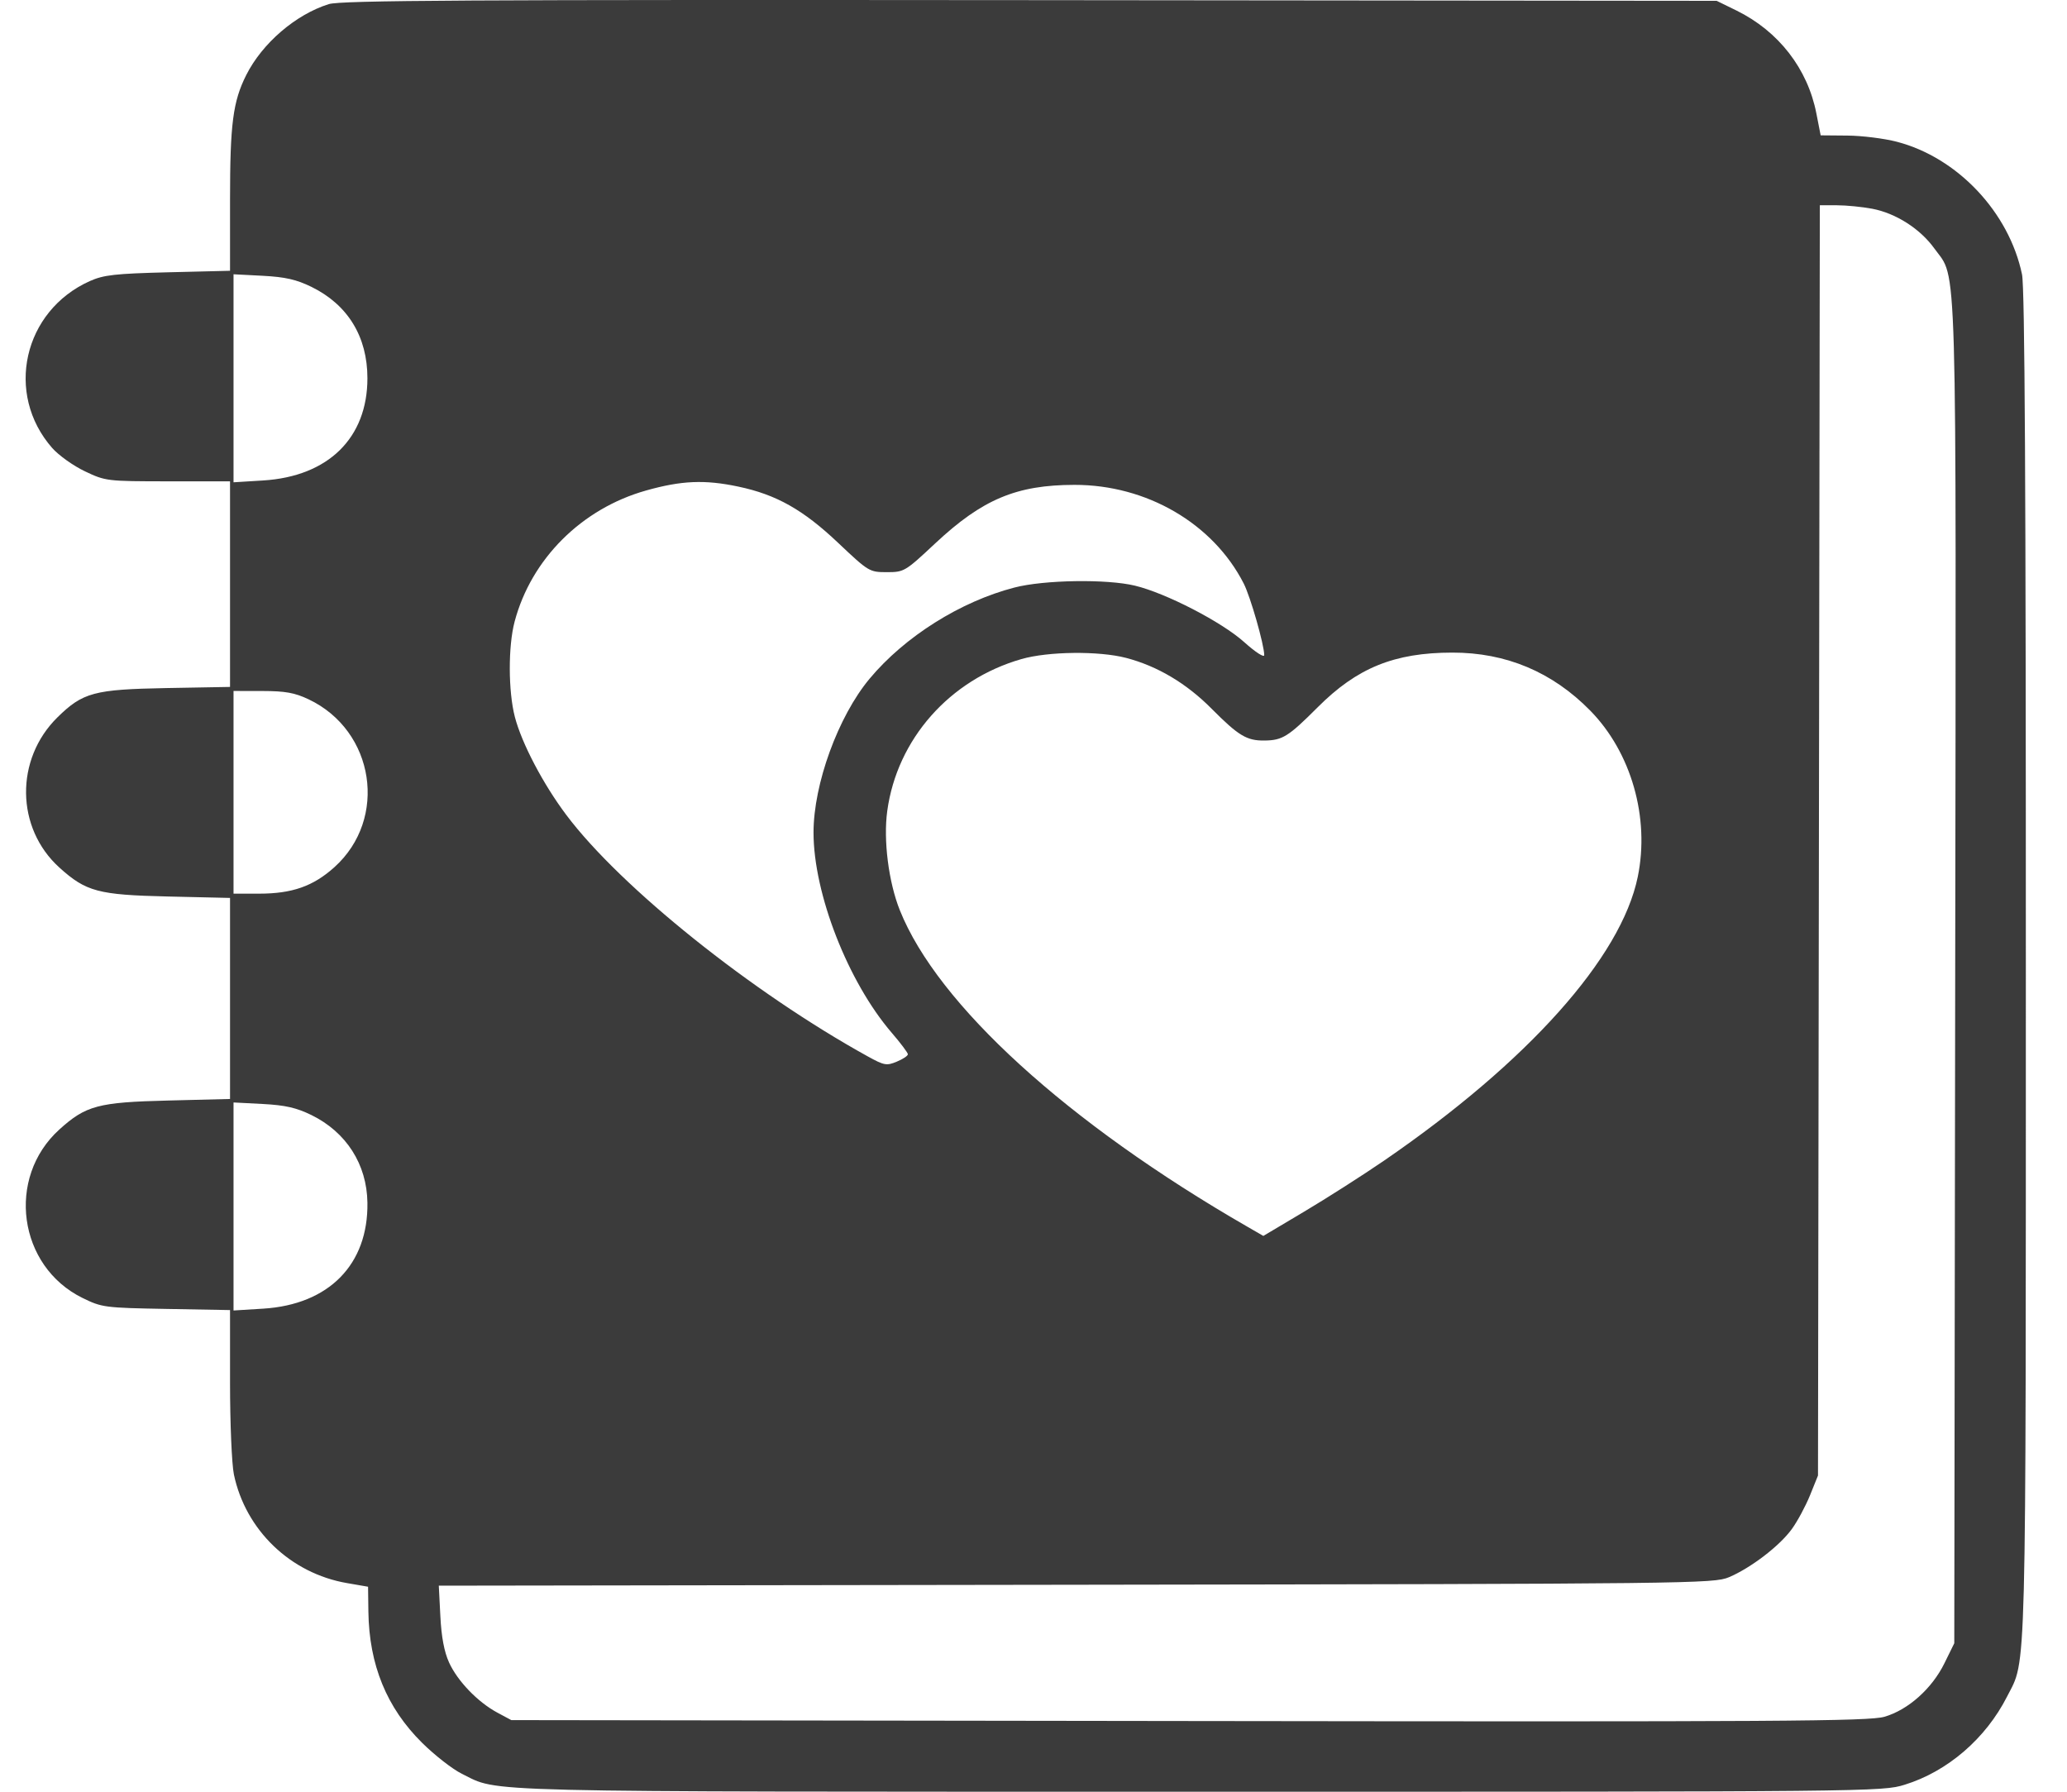 <svg xmlns="http://www.w3.org/2000/svg" width="45" height="39" viewBox="0 0 45 39" fill="none"><path fill-rule="evenodd" clip-rule="evenodd" d="M7.157 0.09C6.437 0.316 5.711 0.94 5.362 1.631C5.071 2.209 5.008 2.695 5.008 4.348V5.894L3.658 5.927C2.503 5.956 2.257 5.984 1.956 6.118C0.507 6.767 0.1 8.571 1.136 9.751C1.278 9.912 1.599 10.141 1.851 10.26C2.299 10.473 2.332 10.476 3.658 10.477L5.008 10.477V12.714V14.952L3.62 14.977C2.05 15.006 1.803 15.072 1.251 15.614C0.323 16.527 0.342 18.024 1.293 18.884C1.874 19.409 2.139 19.479 3.658 19.514L5.008 19.545V21.733V23.921L3.658 23.955C2.138 23.992 1.869 24.064 1.293 24.585C0.13 25.636 0.394 27.564 1.796 28.252C2.218 28.459 2.276 28.467 3.62 28.491L5.008 28.516V30.104C5.008 30.977 5.046 31.872 5.092 32.094C5.346 33.307 6.325 34.247 7.556 34.459L8.013 34.538L8.02 35.079C8.036 36.239 8.418 37.172 9.19 37.936C9.465 38.208 9.854 38.511 10.056 38.61C10.888 39.019 10.065 38.999 26.089 39C40.78 39.001 40.977 38.999 41.465 38.848C42.398 38.56 43.231 37.843 43.695 36.929C44.123 36.089 44.103 36.857 44.104 20.996C44.105 10.613 44.081 6.26 44.021 5.974C43.739 4.62 42.617 3.43 41.297 3.086C41.022 3.014 40.535 2.953 40.217 2.951L39.637 2.946L39.544 2.471C39.354 1.495 38.721 0.68 37.806 0.23L37.373 0.018L22.427 0.003C10.163 -0.008 7.422 0.007 7.157 0.09ZM40.761 4.544C41.275 4.642 41.806 4.981 42.114 5.411C42.615 6.109 42.588 5.145 42.566 21.207L42.546 35.768L42.332 36.203C42.061 36.755 41.543 37.218 41.027 37.368C40.686 37.467 38.782 37.479 25.884 37.461L11.131 37.441L10.827 37.278C10.401 37.049 9.959 36.59 9.776 36.186C9.671 35.956 9.609 35.628 9.587 35.18L9.553 34.515L23.425 34.495C36.856 34.476 37.308 34.47 37.64 34.331C38.116 34.13 38.744 33.649 39.009 33.283C39.132 33.114 39.31 32.782 39.406 32.546L39.579 32.117L39.599 18.292L39.619 4.468H39.988C40.191 4.468 40.539 4.502 40.761 4.544ZM6.78 6.244C7.572 6.632 7.999 7.328 7.999 8.233C7.999 9.533 7.147 10.369 5.732 10.458L5.084 10.498V8.234V5.97L5.72 6.003C6.211 6.029 6.452 6.084 6.78 6.244ZM16.075 10.592C16.902 10.766 17.488 11.097 18.248 11.817C18.91 12.443 18.928 12.454 19.306 12.454C19.683 12.454 19.704 12.442 20.362 11.826C21.388 10.867 22.13 10.555 23.393 10.554C24.964 10.552 26.41 11.395 27.077 12.702C27.223 12.988 27.523 14.037 27.523 14.26C27.523 14.32 27.33 14.195 27.086 13.976C26.599 13.538 25.383 12.91 24.709 12.748C24.096 12.6 22.73 12.621 22.084 12.789C20.908 13.094 19.696 13.857 18.931 14.774C18.247 15.594 17.711 17.066 17.711 18.121C17.711 19.453 18.462 21.375 19.415 22.482C19.607 22.705 19.765 22.915 19.765 22.948C19.765 22.982 19.656 23.054 19.523 23.109C19.302 23.201 19.249 23.191 18.895 22.996C16.372 21.604 13.515 19.317 12.329 17.739C11.825 17.068 11.359 16.181 11.209 15.606C11.064 15.048 11.061 14.065 11.204 13.529C11.566 12.166 12.663 11.072 14.064 10.677C14.837 10.459 15.343 10.437 16.075 10.592ZM24.515 14.32C25.197 14.498 25.83 14.874 26.379 15.428C26.965 16.017 27.143 16.124 27.53 16.119C27.921 16.114 28.047 16.035 28.686 15.396C29.544 14.536 30.356 14.206 31.617 14.205C32.787 14.203 33.796 14.627 34.62 15.467C35.514 16.377 35.92 17.799 35.655 19.087C35.294 20.843 33.263 23.114 30.135 25.261C29.668 25.581 28.885 26.081 28.395 26.372L27.504 26.902L27.152 26.699C23.242 24.446 20.414 21.872 19.59 19.813C19.345 19.2 19.229 18.289 19.316 17.652C19.53 16.089 20.673 14.795 22.237 14.346C22.82 14.178 23.923 14.166 24.515 14.32ZM6.719 15.222C8.159 15.905 8.452 17.822 7.279 18.877C6.818 19.291 6.36 19.452 5.641 19.452H5.084V17.246V15.04L5.712 15.041C6.213 15.042 6.415 15.078 6.719 15.222ZM6.78 24.271C7.539 24.643 7.987 25.343 7.999 26.177C8.02 27.522 7.161 28.396 5.732 28.485L5.084 28.525V26.261V23.997L5.72 24.03C6.211 24.056 6.452 24.111 6.78 24.271Z" fill="#3B3B3B"></path></svg>